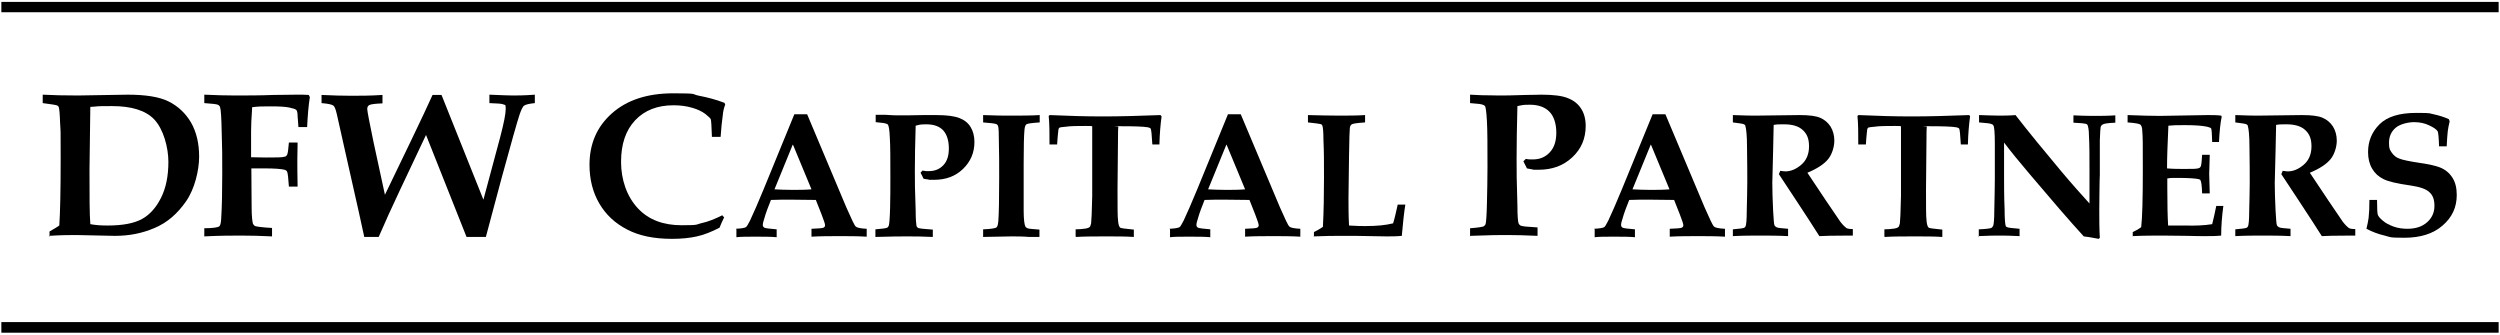 <?xml version="1.0" encoding="UTF-8"?>
<svg id="Layer_1" xmlns="http://www.w3.org/2000/svg" version="1.1" viewBox="0 0 919 123">
  <!-- Generator: Adobe Illustrator 29.8.2, SVG Export Plug-In . SVG Version: 2.1.1 Build 3)  -->
  <defs>
    <style>
      .st0 {
        fill-rule: evenodd;
      }
    </style>
  </defs>
  <g id="Page-1">
    <g id="dfw-logo-white">
      <path id="Fill-3" class="st0" d="M33.2,82.4c2.1.4,4.2.5,6.4.5,5.5,0,9.7-.8,12.6-2.4,2.9-1.6,5.2-4.2,7-7.8,1.8-3.6,2.7-8,2.7-13.2s-1.8-12.1-5.3-15.7c-3.1-3.2-8.3-4.8-15.4-4.8s-4.2.1-8,.3l-.3,23.1c0,9.7,0,16.4.3,19.9M18.2,87v-1.9c1.7-1,2.9-1.7,3.6-2.2.3-4.4.5-12.5.5-24.5s0-9.5-.2-13c-.1-3.5-.3-5.5-.5-6,0-.2-.3-.4-.5-.6-.4-.2-2.2-.5-5.4-.9v-3.1c3.7.2,8,.3,12.9.3l18.3-.3c6.6,0,11.7.8,15.1,2.5,3.4,1.7,6.2,4.3,8.2,7.7,2,3.5,3,7.7,3,12.6s-1.6,11.8-4.8,16.4c-3.2,4.6-7,7.9-11.6,9.8-4.6,2-9.4,2.9-14.6,2.9l-14.1-.3c-2.3,0-5.6,0-10.2.3"/>
      <path id="Fill-4" class="st0" d="M75.1,87v-3.1c3.1,0,5-.3,5.5-.7.4-.3.6-1.2.7-2.6.3-4.8.4-10.4.4-16.8s0-9.7-.2-15.1c-.1-5.4-.3-8.5-.6-9.3-.1-.4-.4-.6-.6-.8-.4-.3-2.2-.5-5.2-.7v-3.1c4.3.2,8.1.3,11.2.3,4.6,0,9.3,0,14.3-.2,3.3,0,6.1-.1,8.3-.1s3.1,0,4.6.1l.4.8c-.5,3.1-.8,6.8-1,11h-3.2l-.3-4c0-1.3-.2-2-.5-2.3-.3-.3-1.2-.6-2.7-.9-1.6-.3-3.8-.4-6.7-.4s-4.4,0-6.8.3c-.3,4.2-.4,7.1-.4,8.8v7.9c0,0,0,1.7,0,1.7,1.5,0,3.3.1,5.4.1,3.8,0,6.1,0,6.9-.3.4,0,.7-.3.9-.6.3-.5.5-2.1.7-4.6h3.2c0,2.2-.1,4.3-.1,6.5s0,5.3.1,9.7h-3.2c-.2-3.2-.4-5-.7-5.6-.2-.3-.5-.5-.9-.6-1.2-.3-3.6-.5-7.3-.5h-4.9c0,.1.1,14.4.1,14.4,0,3.4.3,5.4.5,6,.2.3.4.6.8.8.5.2,2.6.5,6.2.7v3.1c-4-.2-7.7-.3-11.2-.3s-7.7,0-13.8.3"/>
      <path id="Fill-5" class="st0" d="M118.2,38v-3.1c4.1.2,7.7.3,10.9.3s7.1,0,11.5-.3v3.1c-2.6.1-4.2.3-4.8.6-.6.3-.8.8-.8,1.5s.8,4.9,2.3,12.1l4.2,19.4,9.5-19.7c3.7-7.7,6.4-13.4,8-17h3.3l15.4,38.5,6.2-23.1c1.3-5,2-8.4,2-10.3s-.3-1.3-.8-1.6c-.5-.3-2.3-.4-5.2-.5v-3.1c4.6.2,7.5.3,8.7.3s4.2,0,8-.3v3.1c-2,.2-3.3.5-3.9.9s-1.1,1.6-1.7,3.3c-.9,2.7-3.1,10.5-6.6,23.3l-5.8,21.7h-7.1l-14.9-37.5-9.5,20.1c-3,6.3-5.6,12.1-7.9,17.4h-5.3c-.6-3-2.7-12.3-6.2-27.8l-3.9-17.4c-.4-1.7-.8-2.8-1.3-3.1-.5-.4-1.9-.7-4.3-.9"/>
      <path id="Fill-6" class="st0" d="M265.3,79l.9.9c-.6,1.2-1.2,2.5-1.7,3.8-2.9,1.5-5.6,2.6-8.3,3.2-2.7.6-5.7.9-9.2.9-6.5,0-12-1.1-16.4-3.4-4.5-2.3-7.9-5.5-10.3-9.6-2.4-4.1-3.6-8.9-3.6-14.2,0-7.7,2.7-14,8.2-18.9,5.5-4.9,13-7.4,22.6-7.4s6.4.3,9.5.9c3.1.6,6.2,1.4,9.3,2.6l.3.6c-.5,1.3-.8,2.6-.9,3.9-.3,2.2-.6,4.8-.8,8h-3.2c-.1-3.9-.3-6.1-.4-6.4-.1-.4-.8-1-2-2-1.2-.9-2.8-1.7-4.9-2.3-2.1-.6-4.3-.9-6.8-.9-5.9,0-10.6,1.8-14.1,5.5-3.5,3.7-5.2,8.8-5.2,15.3s2.1,12.8,6.3,17.2c3.9,4.1,9.2,6.1,16,6.1s5.1-.3,7.4-.8c2.3-.5,4.8-1.5,7.6-2.9"/>
      <path id="Fill-7" class="st0" d="M291.4,53.2l-6.7,16.4c2,.1,4.1.2,6.5.2s4.8,0,7.1-.2l-6.8-16.4ZM270.5,84.1c2-.1,3.2-.3,3.7-.6.3-.2.8-1,1.5-2.4,1.3-2.8,3-6.6,5-11.5l11.3-27.6h4.7l14.4,34.2c1.9,4.3,3,6.7,3.5,7.1.4.4,1.8.7,4,.8v2.9c-3.5-.2-6.7-.2-9.8-.2s-7.2,0-10.5.2v-2.9c2.5-.1,4-.2,4.4-.4.4-.2.6-.5.6-.9s-.4-1.7-1.3-4l-2.1-5.3c-2.6,0-5.6-.1-8.8-.1s-5.4,0-7.7.1l-1.4,3.6c-.4,1-.8,2.4-1.4,4.4-.1.4-.2.8-.2,1.2s.2.8.6,1c.4.2,1.9.4,4.5.6v2.9c-2.1-.2-4.7-.2-7.8-.2s-5.3,0-7,.2v-2.9Z"/>
      <path id="Fill-8" class="st0" d="M321.8,87v-2.7c2.5-.2,4-.4,4.3-.6.3-.1.4-.4.6-.7.2-.5.4-2.7.5-6.6s.1-7.6.1-11.2c0-6.8,0-11.6-.2-14.5-.1-2.9-.4-4.5-.7-4.9-.3-.3-1.2-.6-2.7-.7l-1.8-.2v-2.7h3.6c2.2.2,4,.2,5.3.2s4.7,0,8.7-.1c2.2,0,3.8,0,4.8,0,3.8,0,6.6.4,8.4,1.1,1.8.7,3.2,1.8,4.1,3.3.9,1.5,1.4,3.3,1.4,5.5,0,3.9-1.4,7.2-4.2,9.9-2.8,2.7-6.3,4-10.7,4s-1.1,0-1.8-.1c-.6,0-1.3-.2-2-.3-.4-.8-.7-1.5-1.1-2.2l.7-.8c.5,0,.9.2,1.3.2.4,0,.8,0,1.1,0,2.1,0,3.9-.7,5.3-2.2,1.4-1.5,2-3.5,2-6.2s-.7-5.1-2.1-6.6c-1.4-1.5-3.5-2.2-6.2-2.2s-2.4.2-3.9.5c-.2,6.5-.3,12.1-.3,16.6s0,6.4.3,14.6c0,3.2.2,5.1.3,5.6.1.4.3.6.6.8.5.2,2.3.4,5.4.6v2.7c-3.8-.2-6.9-.2-9.5-.2s-5,0-11.6.2"/>
      <path id="Fill-9" class="st0" d="M361.4,87v-2.7c2.9-.1,4.5-.4,4.9-.7.4-.3.6-1.2.7-2.5.2-2.8.3-8,.3-15.7s0-7.2-.1-12.7c0-3.8-.1-5.9-.3-6.3-.1-.4-.3-.6-.7-.8-.5-.2-2.1-.4-4.8-.6v-2.7c4.4.2,7.7.2,10,.2,4,0,7.6,0,10.8-.2v2.7c-2.9.2-4.5.4-4.9.7-.4.3-.6,1-.7,2-.2,2-.3,6.2-.3,12.4s0,14,0,17.3c0,3.3.3,5.2.6,5.8.1.3.4.5.8.7.4.2,1.9.3,4.4.5v2.7h-3.8c-2.4-.2-4.5-.2-6.4-.2l-10.7.2Z"/>
      <path id="Fill-10" class="st0" d="M395.4,87v-2.7c1.2,0,2.5-.1,3.8-.3.6-.1,1.1-.3,1.3-.5.3-.2.4-.7.6-1.4.1-.9.3-4.3.4-10.1,0-4.1,0-8.3,0-12.6,0-8.4,0-12.7,0-12.9,0-.2-.8-.2-2.3-.2-3,0-5.5,0-7.6.3-1.2.1-1.9.2-2.1.3s-.3.3-.4.6c0,.3-.3,2.1-.5,5.6h-2.8c0-4.1,0-7.6-.3-10.5l.4-.3c6.7.3,13.2.5,19.5.5s13.4-.2,21.2-.5l.4.5c-.4,2.9-.7,6.3-.8,10.3h-2.6c-.2-3.6-.4-5.5-.6-5.8-.1-.2-.5-.4-1-.5-1.7-.3-5.1-.4-10.1-.4s-.7,0-.8.2c0,.1-.1.7-.1,1.7l-.2,21.4c0,6.2,0,10,.2,11.4.1,1.4.4,2.3.8,2.6.3.2,1.9.4,5,.7v2.7c-3.1-.2-6.4-.2-9.9-.2s-8.3,0-11.2.2"/>
      <path id="Fill-11" class="st0" d="M450.8,53.2l-6.7,16.4c2,.1,4.1.2,6.5.2s4.8,0,7.1-.2l-6.8-16.4ZM429.9,84.1c2-.1,3.2-.3,3.7-.6.3-.2.8-1,1.5-2.4,1.3-2.8,3-6.6,5-11.5l11.3-27.6h4.7l14.4,34.2c1.9,4.3,3,6.7,3.5,7.1.4.4,1.8.7,4,.8v2.9c-3.5-.2-6.7-.2-9.8-.2s-7.2,0-10.5.2v-2.9c2.5-.1,4-.2,4.4-.4.4-.2.6-.5.6-.9s-.4-1.7-1.3-4l-2.1-5.3c-2.6,0-5.6-.1-8.8-.1s-5.4,0-7.7.1l-1.4,3.6c-.4,1-.8,2.4-1.4,4.4-.1.4-.2.8-.2,1.2s.2.8.6,1,1.9.4,4.5.6v2.9c-2.1-.2-4.7-.2-7.8-.2s-5.3,0-7,.2v-2.9Z"/>
      <path id="Fill-12" class="st0" d="M483,87v-1.7c1.2-.6,2.3-1.2,3.3-1.9.3-5.8.4-11.7.4-18s0-9.5-.2-13.9c0-3.1-.2-4.9-.4-5.3-.1-.3-.3-.5-.7-.6-.3-.1-1.9-.3-4.6-.6v-2.7c4.1.1,7.9.2,11.4.2s6.6,0,9.6-.2v2.7c-2.9.2-4.6.4-5,.8-.3.2-.5.6-.6,1.2-.1.6-.2,4-.3,10.3l-.2,15.5c0,2.9,0,6.3.2,10.1,2.8.2,4.8.2,6.1.2,4,0,7.3-.3,10.1-1,.6-1.9,1.1-4.2,1.7-6.9h2.8c-.5,3.1-.9,6.9-1.3,11.5-2,.2-3.9.2-5.6.2l-11.5-.2h-5.2c-2.4,0-5.8,0-10.2.2"/>
      <path id="Fill-13" class="st0" d="M540.4,87v-3.1c2.9-.2,4.6-.5,5-.7.3-.2.5-.4.7-.8.2-.6.4-3.2.5-7.7.1-4.5.2-8.9.2-13.1,0-7.9,0-13.6-.2-17-.2-3.4-.4-5.3-.8-5.7-.4-.4-1.4-.7-3.2-.8l-2.2-.2v-3.1l4.2.2c2.6,0,4.7.1,6.2.1s5.5,0,10.2-.2c2.5,0,4.4-.1,5.6-.1,4.4,0,7.7.4,9.8,1.3,2.1.8,3.7,2.1,4.8,3.8,1.1,1.7,1.7,3.8,1.7,6.4,0,4.6-1.6,8.4-4.9,11.5-3.3,3.1-7.4,4.6-12.4,4.6s-1.3,0-2-.1-1.5-.2-2.3-.4c-.4-.9-.9-1.7-1.3-2.6l.9-.9c.5.1,1,.2,1.5.2.5,0,.9,0,1.2,0,2.5,0,4.5-.9,6.1-2.6,1.6-1.7,2.4-4.1,2.4-7.2s-.8-6-2.5-7.7c-1.6-1.7-4.1-2.6-7.2-2.6s-2.8.2-4.6.5c-.2,7.6-.3,14.1-.3,19.4s0,7.5.3,17.1c0,3.8.2,6,.4,6.5.1.4.4.7.7.9.5.3,2.6.5,6.3.7v3.1c-4.4-.2-8.1-.3-11.1-.3s-5.9,0-13.6.3"/>
      <path id="Fill-14" class="st0" d="M606.8,53.2l-6.7,16.4c2,.1,4.1.2,6.5.2s4.8,0,7.1-.2l-6.8-16.4ZM586,84.1c2-.1,3.2-.3,3.7-.6.3-.2.8-1,1.5-2.4,1.3-2.8,3-6.6,5-11.5l11.3-27.6h4.7l14.4,34.2c1.9,4.3,3,6.7,3.5,7.1.4.4,1.8.7,4,.8v2.9c-3.5-.2-6.7-.2-9.8-.2s-7.2,0-10.5.2v-2.9c2.5-.1,4-.2,4.4-.4.4-.2.6-.5.6-.9s-.4-1.7-1.3-4l-2.1-5.3c-2.6,0-5.6-.1-8.8-.1s-5.4,0-7.7.1l-1.4,3.6c-.4,1-.8,2.4-1.4,4.4-.1.4-.2.8-.2,1.2s.2.8.6,1,1.9.4,4.5.6v2.9c-2.1-.2-4.7-.2-7.8-.2s-5.3,0-7,.2v-2.9Z"/>
      <path id="Fill-15" class="st0" d="M637,87v-2.7c2.5-.2,3.9-.4,4.2-.6.2-.1.4-.3.5-.6.2-.5.4-2.2.4-5.2.1-4.5.2-8.1.2-10.7s0-8-.1-13.4c0-4.1-.3-6.5-.6-7.5,0-.3-.3-.5-.5-.6-.3-.2-1.7-.4-4.1-.7v-2.7c4.4.2,7.2.2,8.5.2l16-.2c3.5,0,6,.3,7.6,1,1.6.7,2.8,1.7,3.8,3.2.9,1.5,1.4,3.2,1.4,5.2s-.7,4.8-2.2,6.7c-1.5,1.9-4.1,3.6-7.7,5.1l6.8,10.2,5.3,7.8c1,1.3,1.8,2,2.2,2.3.5.3,1.3.4,2.4.4v2.4h-1.9c-5.4,0-8.9.1-10.4.2-1.9-3-4.6-7.2-8.3-12.8l-6.6-10c.2-.4.4-.8.5-1.2.9.1,1.5.2,1.9.2,2,0,3.9-.8,5.8-2.4,1.9-1.6,2.9-3.9,2.9-6.8s-.8-4.6-2.3-6c-1.5-1.4-3.8-2.1-6.8-2.1s-2.3,0-3.9.2l-.2,9.4-.3,11.9c0,2.7.1,6.1.3,10.3.2,3.2.3,4.9.5,5.3.1.3.4.5.7.7.4.3,1.9.4,4.3.6v2.7c-3.8-.2-7.2-.2-10.2-.2s-6.5,0-10.1.2"/>
      <path id="Fill-16" class="st0" d="M692.7,87v-2.7c1.2,0,2.5-.1,3.8-.3.6-.1,1.1-.3,1.3-.5.3-.2.4-.7.6-1.4.1-.9.3-4.3.4-10.1,0-4.1,0-8.3,0-12.6,0-8.4,0-12.7,0-12.9,0-.2-.8-.2-2.3-.2-3,0-5.5,0-7.6.3-1.2.1-1.9.2-2.1.3-.2.1-.3.3-.4.6,0,.3-.3,2.1-.5,5.6h-2.8c0-4.1,0-7.6-.3-10.5l.4-.3c6.7.3,13.2.5,19.5.5s13.4-.2,21.2-.5l.3.5c-.4,2.9-.7,6.3-.8,10.3h-2.6c-.2-3.6-.4-5.5-.6-5.8-.1-.2-.5-.4-1-.5-1.7-.3-5.1-.4-10.1-.4s-.7,0-.8.2c0,.1-.1.7-.1,1.7l-.2,21.4c0,6.2,0,10,.2,11.4.1,1.4.4,2.3.8,2.6.3.2,1.9.4,5,.7v2.7c-3.1-.2-6.4-.2-9.9-.2s-8.3,0-11.2.2"/>
      <path id="Fill-17" class="st0" d="M727.4,87v-2.7c2.6-.1,4.1-.3,4.6-.5.3-.2.5-.4.7-.8.2-.5.4-2.3.4-5.4.1-5.1.2-8.9.2-11.5v-13.5c0-3.6-.2-5.6-.4-6.2-.1-.3-.3-.6-.6-.7-.4-.3-2-.5-4.8-.7v-2.7c3.3.1,5.8.2,7.4.2s3.8,0,6-.2c4.9,6.3,10.4,13,16.6,20.4,4.1,4.9,7.7,8.9,10.6,12.1v-12.6c0-4.8,0-8.9-.2-12.4,0-2.1-.3-3.3-.5-3.8-.1-.3-.4-.4-.7-.5-.3-.1-1.8-.3-4.5-.4v-2.7c2.3.1,4.6.2,6.9.2s6,0,8.5-.2v2.7c-2.4.1-3.8.3-4.3.5-.3.1-.5.3-.7.4-.2.2-.3.4-.4.7-.1.5-.2,2.1-.3,4.9v12.7c-.1,0-.2,12.8-.2,12.8,0,3.4,0,6.9.2,10.3l-.4.4c-2.6-.5-4.4-.8-5.5-.9-5.5-6-12-13.6-19.8-22.8-3.9-4.6-7.1-8.5-9.5-11.7v12.4c0,3.4,0,7.4.2,12.2,0,3.5.2,5.5.4,6,0,.2.2.4.5.5.4.2,1.9.4,4.6.6v2.7c-3.4-.2-5.9-.2-7.4-.2s-3.9,0-7.9.2"/>
      <path id="Fill-18" class="st0" d="M784,87v-1.7c1.1-.5,2.2-1.1,3.1-1.8.4-3.3.6-10.3.6-20.9s0-12-.2-14.4c0-1.3-.3-2-.7-2.4-.4-.3-1.9-.6-4.7-.8v-2.7c5,.2,9,.3,11.9.3l17.5-.3c1.8,0,3.5,0,5,.2l.2.4c-.5,2.3-.8,5.4-1,9.3h-2.5c-.1-3.1-.2-4.8-.4-5-.1-.2-.6-.4-1.4-.6-1.8-.4-4.5-.6-8.1-.6s-3.9,0-6.2.2c-.3,6.6-.5,11.8-.5,15.7,2.3.2,4.4.2,6.4.2,3,0,4.7,0,5.3-.3.4-.1.6-.4.8-.9.1-.4.3-1.7.4-4h2.8c-.1,3.6-.2,5.9-.2,7l.2,7.2h-2.8c-.1-2.8-.3-4.4-.6-4.8-.1-.3-.4-.4-.9-.5-1.1-.2-3.4-.4-7.2-.4s-2.5,0-4.1.2c0,1.1,0,2.3,0,3.4,0,6,.1,10.7.3,13.9h6.3c3.6.1,6.9,0,9.9-.5.5-2,1-4.2,1.5-6.7h2.6c-.5,3.8-.8,7.4-.8,10.9-1.9.2-3.8.2-5.6.2s-3.5,0-6.9-.1c-3.2,0-6.2-.1-8.9-.1s-7.3,0-11.2.2"/>
      <path id="Fill-19" class="st0" d="M821.7,87v-2.7c2.5-.2,3.9-.4,4.2-.6.2-.1.4-.3.5-.6.2-.5.4-2.2.4-5.2.1-4.5.2-8.1.2-10.7s0-8-.1-13.4c0-4.1-.3-6.5-.6-7.5,0-.3-.3-.5-.5-.6-.3-.2-1.7-.4-4.1-.7v-2.7c4.4.2,7.2.2,8.5.2l16-.2c3.5,0,6,.3,7.6,1,1.6.7,2.8,1.7,3.8,3.2.9,1.5,1.4,3.2,1.4,5.2s-.7,4.8-2.2,6.7c-1.5,1.9-4.1,3.6-7.7,5.1l6.8,10.2,5.3,7.8c1,1.3,1.8,2,2.2,2.3.5.3,1.3.4,2.4.4v2.4h-1.9c-5.4,0-8.9.1-10.4.2-1.9-3-4.6-7.2-8.3-12.8l-6.6-10c.2-.4.4-.8.5-1.2.9.1,1.5.2,1.9.2,2,0,3.9-.8,5.8-2.4,1.9-1.6,2.9-3.9,2.9-6.8s-.8-4.6-2.3-6c-1.5-1.4-3.8-2.1-6.8-2.1s-2.3,0-3.9.2l-.2,9.4-.3,11.9c0,2.7.1,6.1.3,10.3.2,3.2.3,4.9.5,5.3.1.3.4.5.7.7.4.3,1.9.4,4.3.6v2.7c-3.8-.2-7.2-.2-10.2-.2s-6.5,0-10.1.2"/>
      <path id="Fill-20" class="st0" d="M871,73.5h2.8c0,3.1.1,5,.3,5.5.2.5.8,1.3,1.8,2.1,1,.9,2.4,1.6,4,2.2,1.7.6,3.4.8,5.1.8,3,0,5.4-.8,7.2-2.4,1.8-1.6,2.7-3.6,2.7-6s-.6-3.9-1.8-5c-1.2-1.2-3.5-2-6.9-2.5-5-.7-8.4-1.5-10.1-2.4-1.8-.9-3.1-2.1-4.1-3.8-1-1.7-1.5-3.7-1.5-6.1,0-4,1.4-7.4,4.2-10.2,2.8-2.8,7.3-4.2,13.5-4.2s4.6.2,6.4.5c1.9.4,3.8,1,5.6,1.8l.3.8c-.3,1.3-.6,2.6-.7,3.6-.1,1.1-.3,3-.4,5.6h-2.8c-.1-3.3-.3-5.1-.5-5.5-.4-.7-1.4-1.4-3.1-2.2-1.6-.8-3.5-1.2-5.6-1.2s-5.2.7-6.8,2.1c-1.6,1.4-2.4,3.2-2.4,5.5s.3,2.5,1,3.6c.7,1,1.6,1.8,2.8,2.2,1.2.5,3.7,1,7.6,1.6,3.5.5,5.9,1.1,7.2,1.6,2.1.8,3.6,2.1,4.7,3.8,1.1,1.7,1.6,3.8,1.6,6.4,0,4.5-1.7,8.2-5.2,11.2-3.4,3-8.1,4.5-14.1,4.5s-5.1-.3-7.2-.8c-2.2-.5-4.4-1.3-6.7-2.5.4-1.5.6-2.8.8-4,.2-1.7.3-3.9.3-6.8"/>
      <polygon id="Fill-21" class="st0" points=".5 4.5 918.5 4.5 918.5 .7 .5 .7 .5 4.5"/>
      <polygon id="Fill-22" class="st0" points=".5 122.3 918.5 122.3 918.5 118.4 .5 118.4 .5 122.3"/>
    </g>
  </g>
</svg>